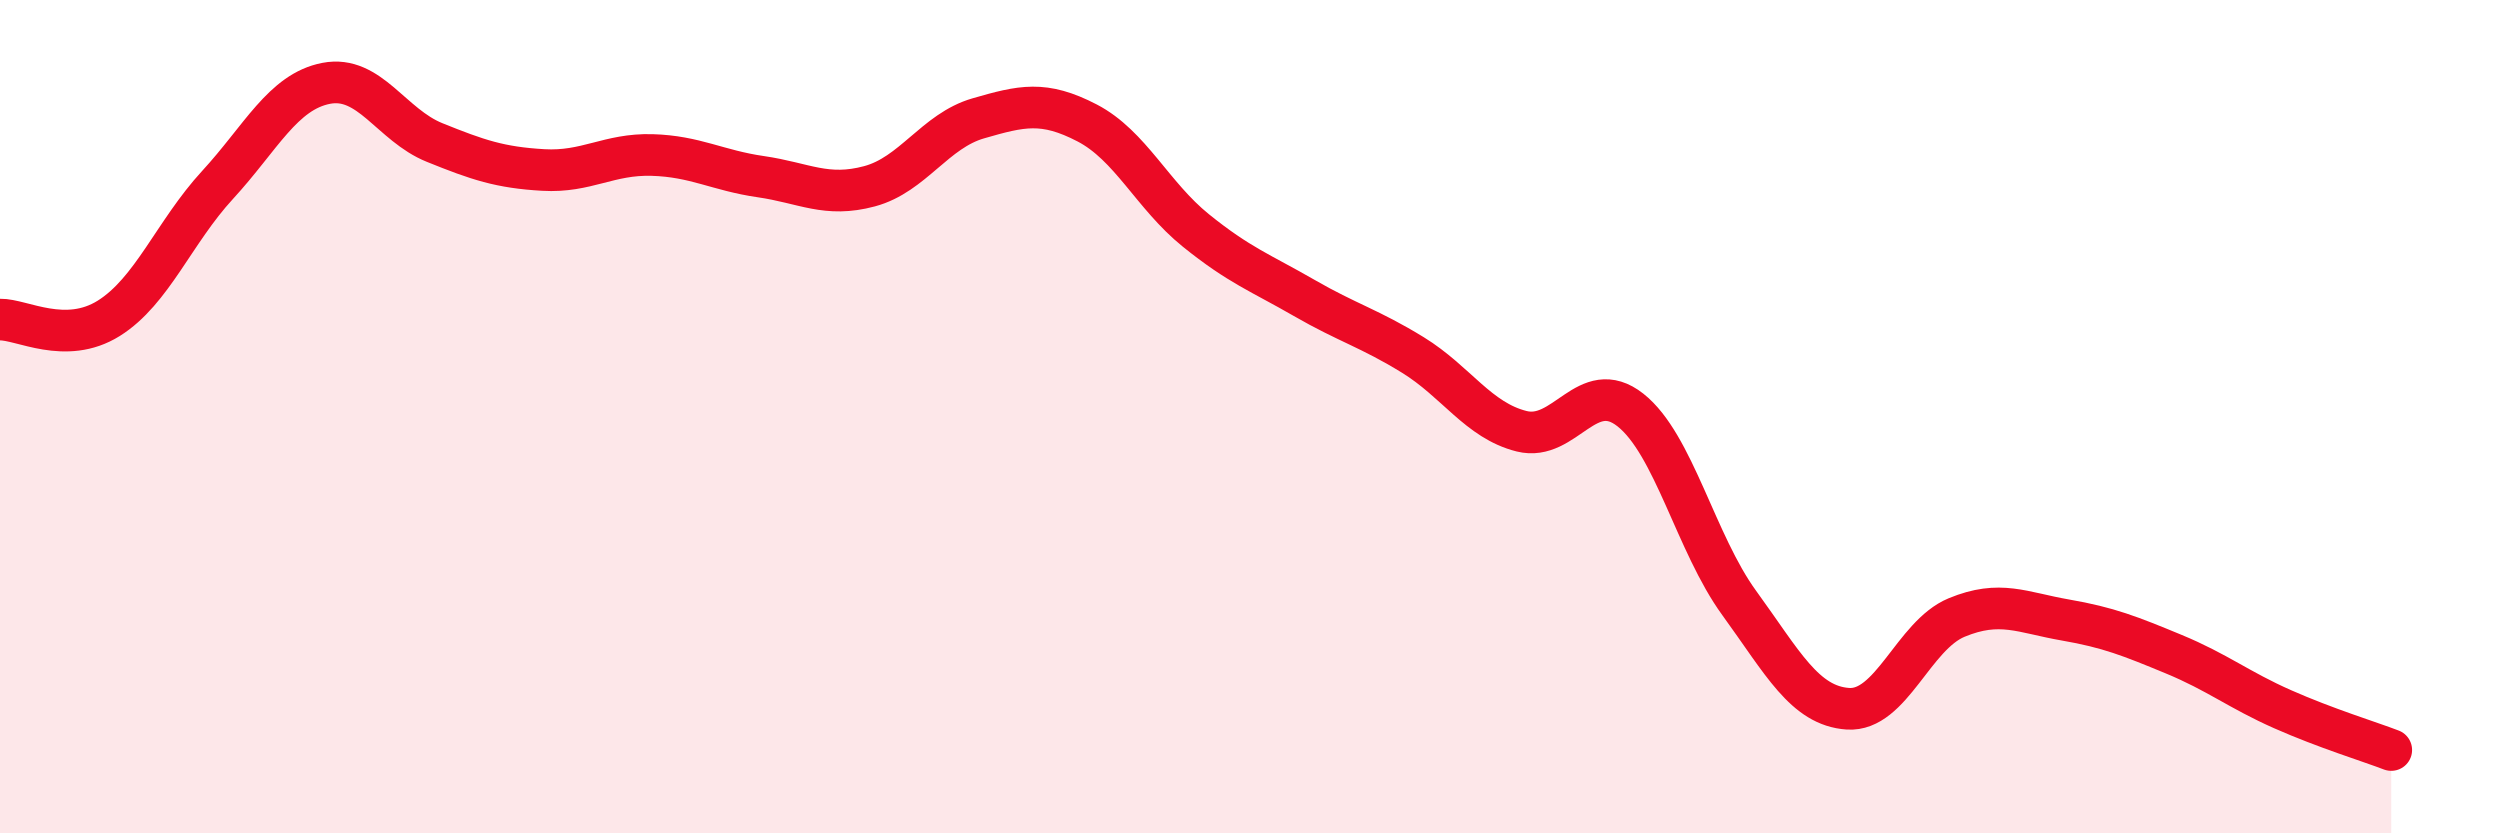 
    <svg width="60" height="20" viewBox="0 0 60 20" xmlns="http://www.w3.org/2000/svg">
      <path
        d="M 0,7.67 C 0.52,7.66 1.57,8.29 2.61,7.64 C 3.65,6.99 4.18,5.57 5.22,4.44 C 6.26,3.31 6.79,2.2 7.83,2 C 8.87,1.8 9.39,3 10.43,3.42 C 11.47,3.84 12,4.02 13.04,4.08 C 14.08,4.14 14.61,3.69 15.65,3.72 C 16.69,3.75 17.22,4.09 18.26,4.24 C 19.3,4.39 19.83,4.75 20.87,4.47 C 21.91,4.19 22.44,3.14 23.48,2.84 C 24.52,2.54 25.05,2.41 26.09,2.95 C 27.13,3.49 27.66,4.69 28.7,5.53 C 29.74,6.37 30.26,6.55 31.3,7.15 C 32.34,7.75 32.87,7.88 33.91,8.52 C 34.95,9.16 35.48,10.09 36.52,10.35 C 37.56,10.61 38.09,9.02 39.13,9.84 C 40.17,10.66 40.7,13.04 41.74,14.47 C 42.78,15.9 43.31,16.94 44.35,17.01 C 45.39,17.08 45.92,15.25 46.96,14.82 C 48,14.39 48.53,14.7 49.57,14.88 C 50.61,15.06 51.13,15.27 52.17,15.7 C 53.21,16.13 53.74,16.56 54.78,17.02 C 55.82,17.48 56.87,17.8 57.39,18L57.39 20L0 20Z"
        fill="#EB0A25"
        opacity="0.1"
        stroke-linecap="round"
        stroke-linejoin="round"
      />
      <path
        d="M 0,7.67 C 0.52,7.66 1.57,8.29 2.61,7.64 C 3.65,6.99 4.18,5.57 5.22,4.44 C 6.26,3.31 6.79,2.2 7.83,2 C 8.87,1.8 9.39,3 10.43,3.42 C 11.47,3.84 12,4.02 13.04,4.08 C 14.08,4.14 14.61,3.69 15.65,3.72 C 16.69,3.75 17.22,4.09 18.26,4.24 C 19.3,4.39 19.83,4.75 20.87,4.47 C 21.91,4.19 22.44,3.14 23.48,2.84 C 24.52,2.54 25.05,2.41 26.09,2.95 C 27.13,3.49 27.66,4.69 28.7,5.53 C 29.74,6.37 30.26,6.55 31.3,7.15 C 32.34,7.75 32.87,7.88 33.91,8.52 C 34.95,9.16 35.48,10.09 36.52,10.35 C 37.56,10.61 38.09,9.02 39.13,9.84 C 40.17,10.66 40.7,13.04 41.74,14.47 C 42.78,15.9 43.31,16.94 44.35,17.01 C 45.39,17.08 45.92,15.25 46.96,14.82 C 48,14.39 48.53,14.7 49.57,14.88 C 50.61,15.06 51.13,15.27 52.17,15.7 C 53.21,16.13 53.74,16.56 54.78,17.02 C 55.82,17.48 56.87,17.8 57.39,18"
        stroke="#EB0A25"
        stroke-width="1"
        fill="none"
        stroke-linecap="round"
        stroke-linejoin="round"
      />
    </svg>
  